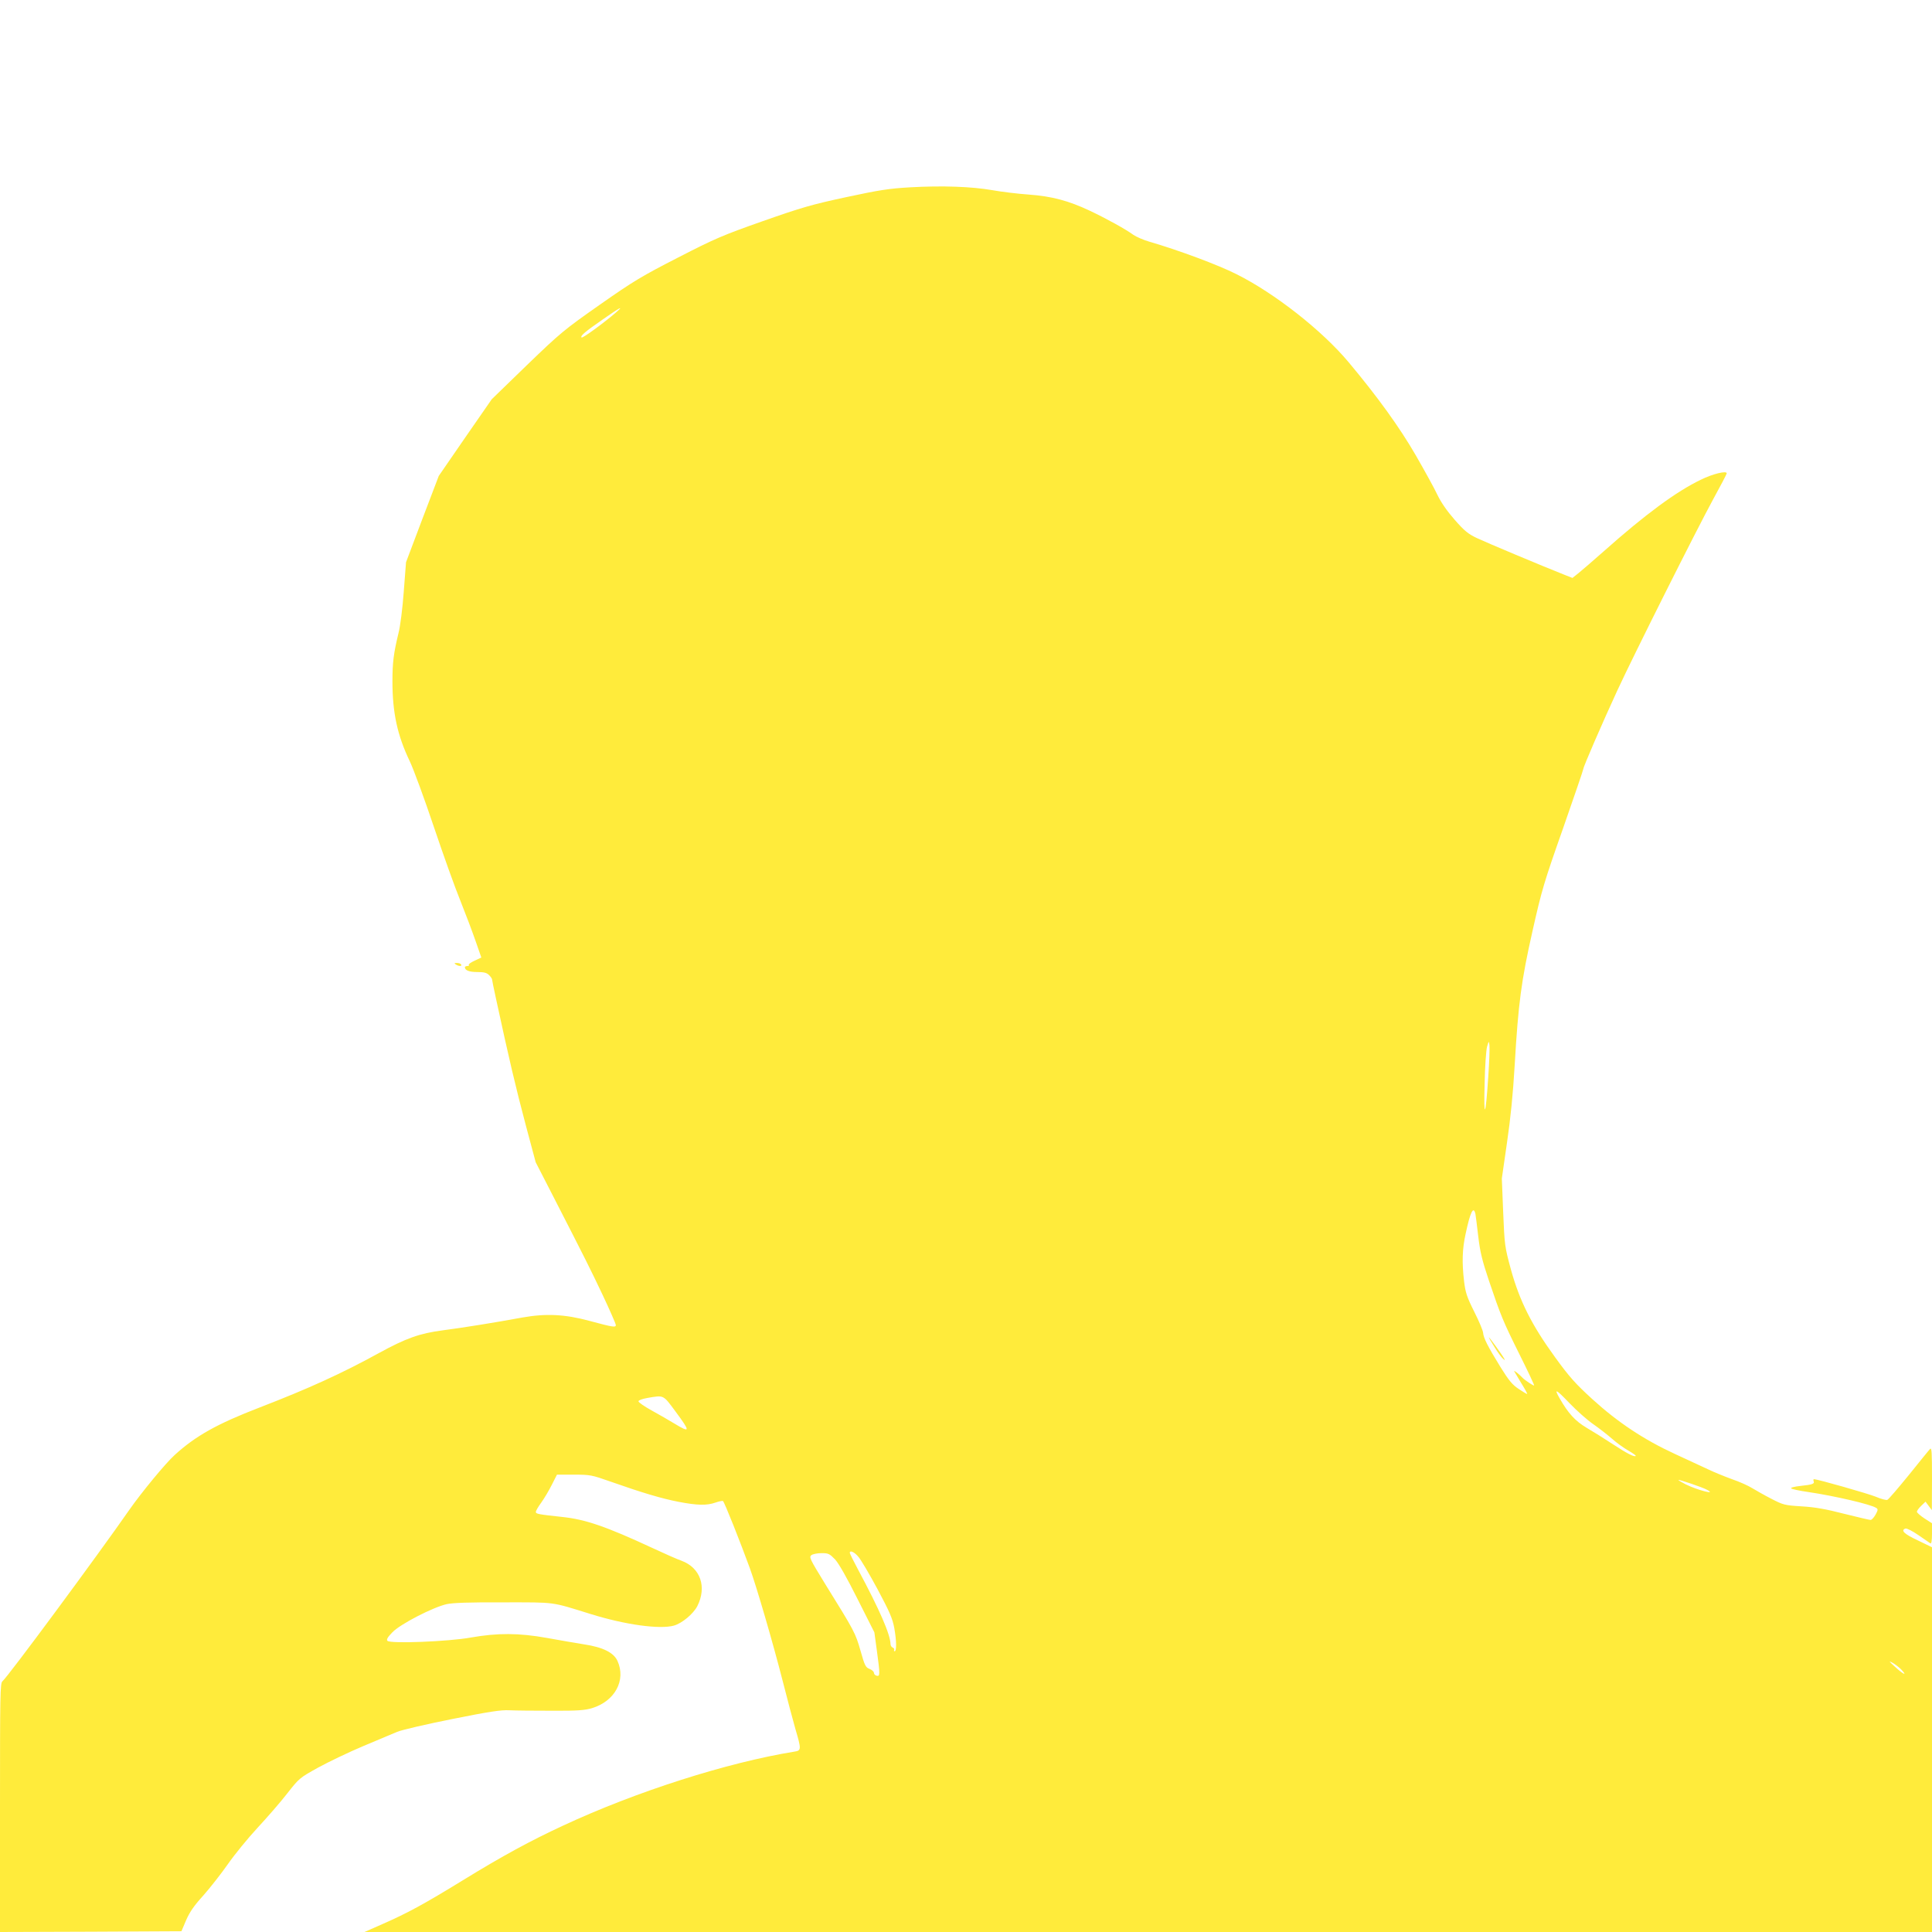 <?xml version="1.0" standalone="no"?>
<!DOCTYPE svg PUBLIC "-//W3C//DTD SVG 20010904//EN"
 "http://www.w3.org/TR/2001/REC-SVG-20010904/DTD/svg10.dtd">
<svg version="1.0" xmlns="http://www.w3.org/2000/svg"
 width="1280pt" height="1280pt" viewBox="0 0 1280 1280"
 preserveAspectRatio="xMidYMid meet">
<g transform="translate(0,1280) scale(0.1,-0.1)"
fill="#ffeb3b" stroke="none">
<path d="M6030 11559 c-140 -8 -204 -18 -423 -65 -228 -49 -294 -68 -553 -159
-267 -94 -318 -116 -561 -241 -240 -123 -294 -155 -518 -312 -238 -167 -261
-186 -484 -401 l-233 -226 -176 -254 -175 -254 -109 -286 -108 -286 -15 -195
c-8 -109 -23 -230 -35 -275 -32 -133 -40 -193 -40 -319 0 -209 33 -359 115
-530 26 -55 98 -251 160 -436 62 -184 141 -405 176 -490 34 -85 79 -204 100
-265 l38 -109 -45 -21 c-25 -11 -42 -24 -38 -28 4 -4 0 -7 -9 -7 -9 0 -17 -4
-17 -8 0 -21 29 -32 82 -32 45 0 63 -5 78 -20 11 -11 20 -24 20 -29 0 -5 12
-62 26 -127 87 -402 130 -585 198 -841 l65 -243 114 -222 c222 -433 243 -475
330 -658 48 -102 87 -191 87 -199 0 -17 -19 -14 -175 28 -163 44 -288 50 -445
22 -190 -35 -398 -68 -528 -85 -152 -20 -242 -52 -421 -150 -245 -135 -472
-238 -791 -361 -283 -109 -425 -189 -563 -315 -61 -55 -221 -250 -298 -360
-205 -295 -807 -1110 -843 -1139 -15 -12 -16 -87 -16 -837 l0 -824 601 2 601
3 31 73 c24 55 53 97 115 165 45 51 118 144 162 207 44 63 132 171 196 240 64
69 153 171 197 228 80 102 82 103 206 172 70 38 203 102 296 141 94 39 195 82
226 95 31 13 195 51 365 85 245 49 323 61 379 58 39 -2 165 -3 280 -3 172 -1
220 3 267 17 152 46 227 185 169 313 -25 55 -96 91 -223 110 -51 8 -160 27
-243 42 -189 34 -328 34 -505 3 -148 -27 -533 -42 -553 -22 -8 8 0 23 33 57
52 54 267 165 359 186 40 9 149 13 376 12 353 0 312 5 577 -77 231 -72 459
-103 553 -77 53 15 128 77 155 129 64 127 21 253 -103 300 -29 10 -115 48
-192 84 -310 144 -447 191 -602 207 -157 17 -173 20 -173 33 0 7 16 35 36 62
20 28 51 80 70 118 l34 67 113 0 c108 0 117 -2 242 -46 204 -72 337 -112 451
-134 125 -24 187 -25 244 -5 23 8 46 13 50 10 9 -5 116 -275 178 -445 44 -121
151 -487 217 -745 31 -121 69 -266 85 -321 40 -135 39 -142 -7 -149 -445 -72
-1049 -265 -1532 -490 -218 -101 -400 -200 -664 -362 -257 -158 -368 -218
-532 -290 l-120 -53 5193 0 5192 0 0 1275 0 1274 -95 46 c-90 42 -114 66 -81
78 8 3 46 -16 85 -43 38 -26 75 -51 80 -55 7 -4 11 17 11 63 l0 70 -50 32
c-27 18 -50 38 -50 44 0 7 13 25 29 40 l28 27 21 -28 21 -28 1 210 c0 175 -2
207 -13 195 -8 -8 -71 -86 -141 -173 -71 -87 -134 -161 -142 -164 -8 -3 -42 6
-77 21 -52 21 -385 116 -409 116 -4 0 -5 -6 -2 -14 7 -17 -8 -22 -90 -31 -38
-4 -64 -11 -59 -16 5 -5 56 -16 113 -24 175 -26 412 -81 450 -105 13 -8 13
-14 -4 -45 -11 -19 -25 -35 -33 -35 -8 0 -87 19 -176 41 -120 31 -193 44 -281
49 -114 7 -122 10 -200 50 -45 23 -101 55 -126 70 -25 16 -85 43 -135 60 -49
18 -121 47 -160 66 -38 18 -137 64 -220 102 -204 94 -377 209 -545 362 -113
103 -153 148 -248 279 -155 213 -235 374 -292 581 -41 151 -42 161 -51 378
l-9 224 34 236 c24 163 40 324 51 512 24 414 44 563 119 895 60 267 76 321
201 675 74 212 135 390 135 396 0 14 128 309 225 519 109 236 525 1065 634
1265 50 91 91 169 91 174 0 19 -92 -3 -171 -42 -163 -78 -371 -232 -642 -473
-71 -63 -147 -128 -169 -146 l-40 -32 -46 18 c-157 62 -528 218 -587 246 -59
28 -83 48 -148 122 -50 57 -90 115 -113 163 -19 41 -85 161 -145 265 -107 185
-253 387 -443 614 -177 212 -492 459 -745 585 -121 61 -381 158 -577 215 -38
11 -86 32 -105 45 -50 37 -181 109 -289 160 -140 66 -252 96 -405 107 -71 5
-179 18 -240 29 -138 24 -332 31 -545 19z m-1950 -830 c-80 -69 -221 -172
-227 -165 -10 10 21 37 141 120 114 80 145 96 86 45z m5780 -5064 c-17 -266
-31 -290 -24 -45 2 113 10 223 16 245 12 40 12 40 16 10 2 -16 -1 -111 -8
-210z m-85 -907 c2 -13 11 -80 19 -151 12 -102 26 -159 70 -290 79 -234 94
-271 204 -492 55 -110 98 -202 96 -204 -3 -4 -64 36 -79 53 -19 21 -58 51 -53
41 3 -5 24 -41 47 -79 23 -37 41 -70 39 -71 -2 -2 -27 13 -55 32 -43 28 -66
56 -122 146 -85 138 -113 194 -115 227 -1 14 -27 77 -59 140 -49 98 -58 127
-67 200 -15 126 -12 216 10 315 31 146 52 188 65 133z m780 -1393 c39 -27 95
-71 125 -97 30 -27 79 -62 109 -79 29 -17 51 -32 48 -35 -9 -9 -59 17 -155 80
-53 35 -130 83 -171 107 -74 44 -121 95 -177 193 -41 71 -26 64 64 -30 48 -50
119 -113 157 -139z m-6080 84 c100 -135 100 -145 -6 -81 -35 21 -103 61 -151
87 -49 27 -88 54 -88 61 0 7 25 16 58 22 112 19 104 23 187 -89z m6834 -519
c70 -37 -63 -3 -141 36 -27 14 -48 26 -48 29 0 5 161 -49 189 -65z m-5623
-443 c16 -17 73 -114 127 -214 81 -152 100 -195 112 -260 15 -84 16 -153 2
-153 -4 0 -6 4 -3 9 3 5 -1 11 -9 15 -8 3 -15 13 -15 23 -1 64 -73 229 -214
492 -31 58 -56 108 -56 113 0 19 30 6 56 -25z m-153 -19 c25 -28 78 -121 149
-263 l111 -220 17 -125 c21 -154 21 -168 -2 -162 -10 2 -18 11 -18 19 0 8 -13
20 -29 26 -26 10 -32 21 -60 121 -34 118 -38 126 -236 445 -100 163 -106 175
-89 188 10 7 40 13 67 13 46 0 53 -4 90 -42z m7064 -730 c43 -45 12 -31 -42
19 -41 37 -44 42 -17 27 18 -10 45 -31 59 -46z"/>
<path d="M9901 3876 c22 -36 48 -71 57 -78 13 -11 15 -11 7 2 -15 27 -97 140
-101 140 -2 0 15 -29 37 -64z"/>
<path d="M3020 6410 c20 -13 43 -13 35 0 -3 6 -16 10 -28 10 -18 0 -19 -2 -7
-10z"/>
</g>
</svg>
